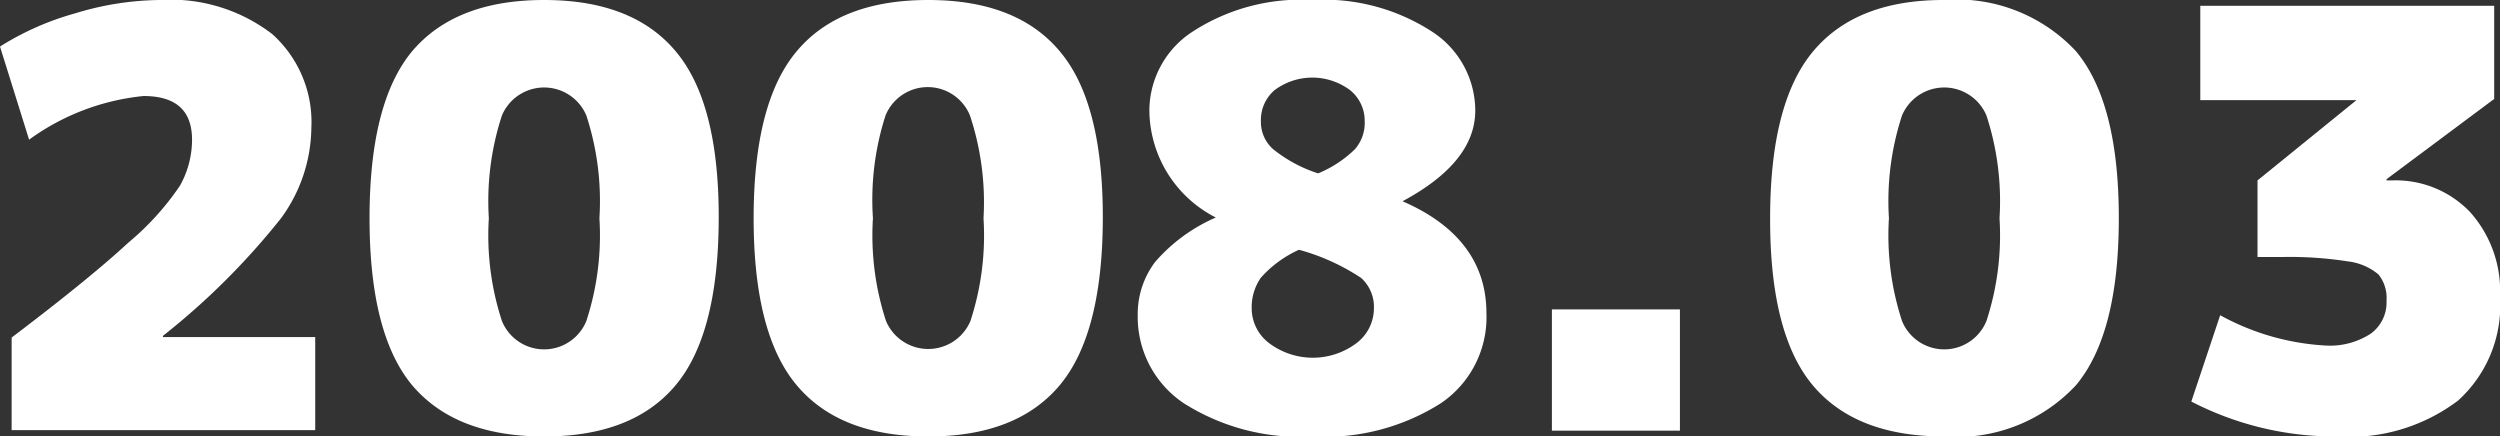 <svg id="レイヤー_1" data-name="レイヤー 1" xmlns="http://www.w3.org/2000/svg" viewBox="0 0 103.1 18"><rect x="0" y="0" width="103.1" height="18" fill="#333333" stroke="none"/><defs><style>.cls-1{fill:#fff;}</style></defs><path class="cls-1" d="M.48,13.92Q3.69,11.49,5.3,10A11.23,11.23,0,0,0,7.42,7.66a3.88,3.88,0,0,0,.5-1.9q0-1.8-2-1.8A9.63,9.63,0,0,0,1.2,5.76L0,1.92A11.63,11.63,0,0,1,3.1.55,12.27,12.27,0,0,1,6.6,0a6.88,6.88,0,0,1,4.62,1.4,4.87,4.87,0,0,1,1.62,3.88A6.41,6.41,0,0,1,11.59,9a29.72,29.72,0,0,1-4.87,4.85v.05H13v3.84H.48Z"/><path class="cls-1" d="M27.86,15.89Q26.09,18,22.44,18T17,15.89Q15.24,13.78,15.24,9T17,2.11Q18.79,0,22.44,0t5.42,2.11Q29.65,4.22,29.64,9T27.86,15.89ZM20.7,13.24a1.88,1.88,0,0,0,3.48,0A11.34,11.34,0,0,0,24.72,9a11.34,11.34,0,0,0-.54-4.24,1.89,1.89,0,0,0-3.48,0A11.34,11.34,0,0,0,20.16,9,11.34,11.34,0,0,0,20.7,13.24Z"/><path class="cls-1" d="M43.7,15.89Q41.93,18,38.28,18t-5.42-2.11Q31.08,13.78,31.08,9t1.78-6.89Q34.63,0,38.28,0T43.7,2.11Q45.49,4.22,45.48,9T43.7,15.89Zm-7.16-2.65a1.89,1.89,0,0,0,3.48,0A11.34,11.34,0,0,0,40.56,9,11.34,11.34,0,0,0,40,4.76a1.88,1.88,0,0,0-3.48,0A11.34,11.34,0,0,0,36,9,11.34,11.34,0,0,0,36.54,13.24Z"/><path class="cls-1" d="M59.42,16.63A8.93,8.93,0,0,1,54.12,18a8.93,8.93,0,0,1-5.3-1.37A4.28,4.28,0,0,1,46.92,13a3.56,3.56,0,0,1,.72-2.2,7,7,0,0,1,2.5-1.83v0A5,5,0,0,1,47.4,4.56,3.89,3.89,0,0,1,49.19,1.3,8.2,8.2,0,0,1,54.12,0a8.2,8.2,0,0,1,4.93,1.3,3.89,3.89,0,0,1,1.79,3.26q0,2.13-3,3.74v0c2.31,1,3.46,2.56,3.46,4.61A4.28,4.28,0,0,1,59.42,16.63ZM53.57,10.3A4.69,4.69,0,0,0,52,11.45a2.12,2.12,0,0,0-.38,1.27,1.8,1.8,0,0,0,.73,1.44,3,3,0,0,0,3.58,0,1.8,1.8,0,0,0,.73-1.44,1.6,1.6,0,0,0-.53-1.26A8.88,8.88,0,0,0,53.57,10.3Zm.79-3.15a4.76,4.76,0,0,0,1.52-1A1.65,1.65,0,0,0,56.28,5a1.62,1.62,0,0,0-.6-1.28,2.6,2.6,0,0,0-3.12,0A1.62,1.62,0,0,0,52,5a1.5,1.5,0,0,0,.49,1.14A5.75,5.75,0,0,0,54.36,7.15Z"/><path class="cls-1" d="M64,17.76v-5h5.28v5Z"/><path class="cls-1" d="M85.61,15.89A6.71,6.71,0,0,1,80.18,18q-3.65,0-5.42-2.11T73,9q0-4.77,1.78-6.89T80.18,0a6.71,6.71,0,0,1,5.43,2.11Q87.38,4.22,87.38,9T85.61,15.89Zm-7.17-2.65a1.88,1.88,0,0,0,3.48,0A11.34,11.34,0,0,0,82.46,9a11.34,11.34,0,0,0-.54-4.24,1.89,1.89,0,0,0-3.48,0A11.34,11.34,0,0,0,77.9,9,11.34,11.34,0,0,0,78.44,13.24Z"/><path class="cls-1" d="M98.42,7.44h.24a4.24,4.24,0,0,1,3.21,1.31,4.88,4.88,0,0,1,1.23,3.49,5.29,5.29,0,0,1-1.73,4.28,7.43,7.43,0,0,1-5,1.48,12.89,12.89,0,0,1-6-1.44L91.56,13a10.18,10.18,0,0,0,4.34,1.25,3.09,3.09,0,0,0,1.87-.49,1.59,1.59,0,0,0,.65-1.36,1.55,1.55,0,0,0-.33-1.08,2.4,2.4,0,0,0-1.26-.54,15.45,15.45,0,0,0-2.73-.18h-1V7.44l4.08-3.31v0H90.74V.24h12.12V4.08L98.42,7.39Z"/></svg>